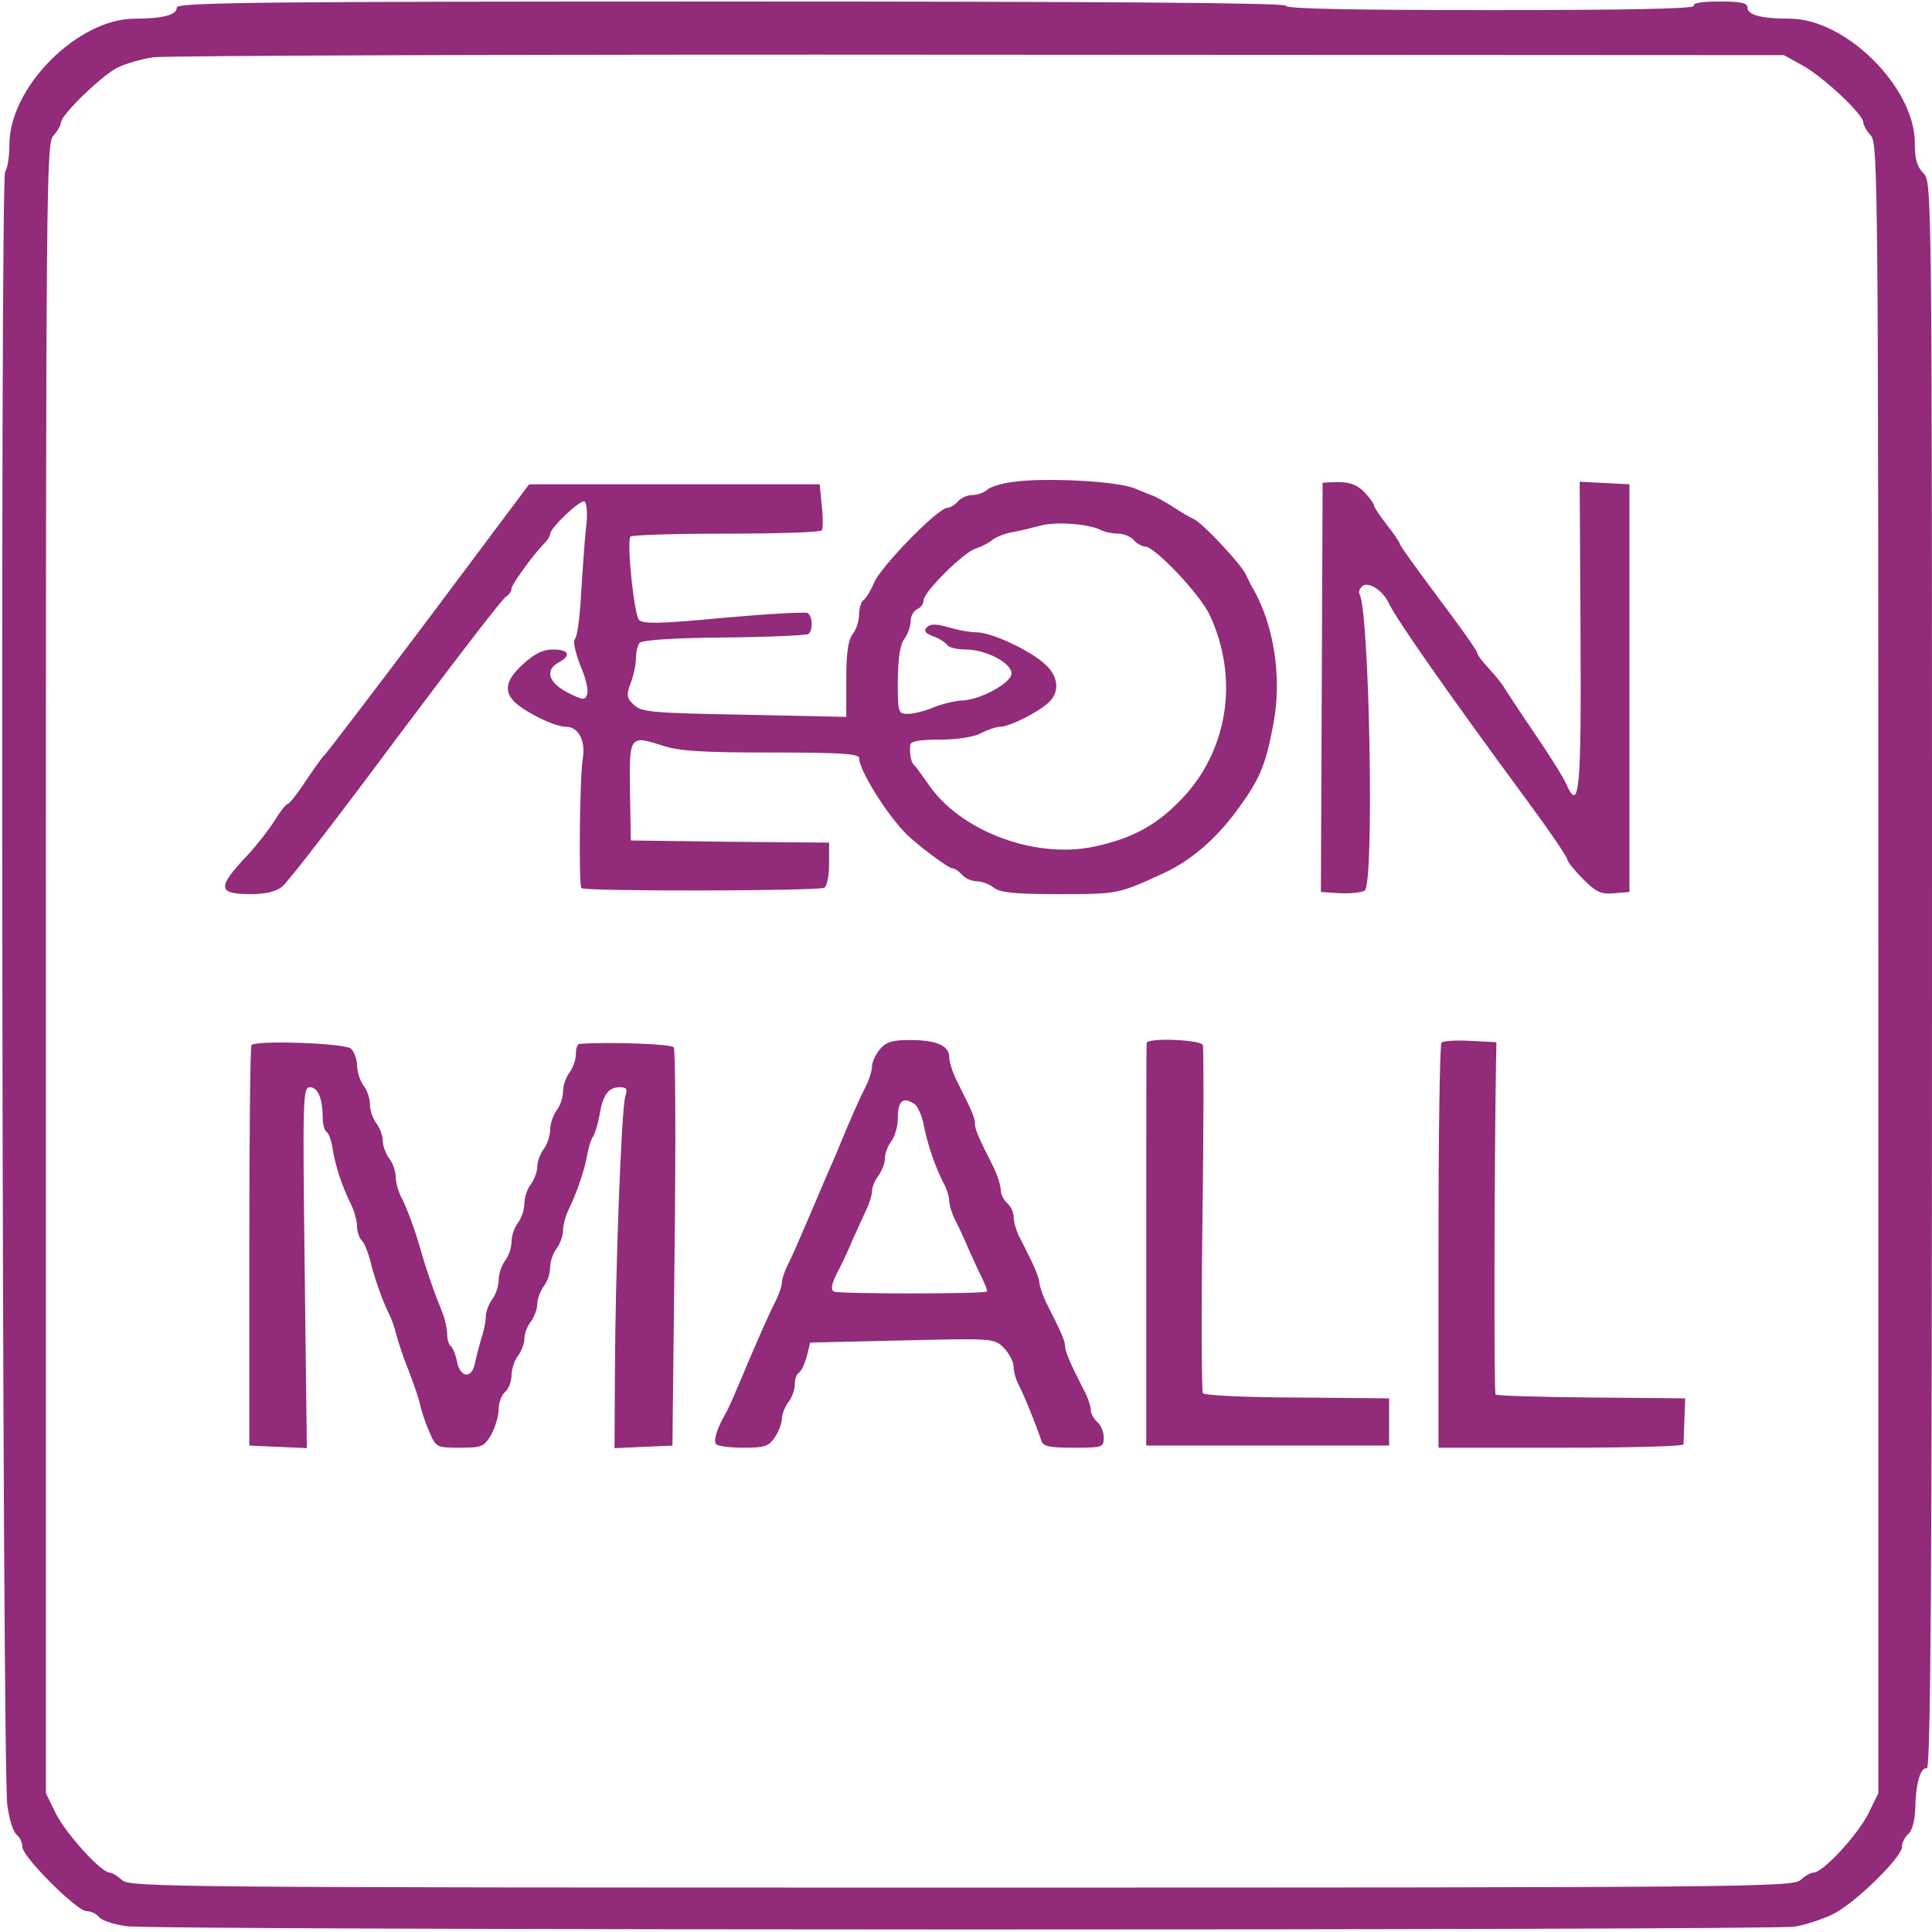 <svg height="2500" viewBox="-.2 0 450.2 449.5" width="2500" xmlns="http://www.w3.org/2000/svg"><g fill="#922b79"><path d="m41 1.4c0 1.7-3.1 2.6-9.8 2.6-13.3 0-29.2 16-29.2 29.3 0 2.9-.5 5.8-1 6.3-1.2 1.2-.7 371.1.5 380.6.4 3.1 1.3 6.2 2.1 6.9.8.6 1.4 1.9 1.4 2.9 0 2.3 12.7 15 15 15 1 0 2.3.6 2.9 1.4.7.8 3.5 1.7 6.4 2.1 6.9 1 382.9 1 388.7.1 2.5-.4 6.4-1.7 8.7-2.8 5-2.3 16.3-13.3 16.3-15.8 0-1 .7-2.3 1.5-3 .9-.8 1.5-3.1 1.6-5.9.1-5.8 1.2-9.7 2.7-9.4.9.2 1.2-44.7 1.2-184.7 0-183.7 0-185-2-187-1.5-1.5-2-3.3-2-7 0-13-16.1-29-29.2-29-6.7 0-9.8-.9-9.8-2.6 0-1.1-1.6-1.4-6.6-1.4-4.1 0-6.3.4-5.9 1 .4.7-15.7 1-47.5 1s-47.9-.3-47.5-1-42.8-1-128.9-1c-109.7 0-129.6.2-129.6 1.4zm379 13.6c4.7 2.6 14 11.3 14 13.2 0 .6.8 2 1.8 3.1 1.6 1.8 1.7 12.5 1.7 194.1v192.1l-2.3 4.7c-2.5 5-10.6 13.8-12.8 13.8-.7 0-2 .8-3 1.7-1.7 1.7-12.3 1.8-195.5 1.8-183.1 0-193.8-.1-195.6-1.7-1.1-1-2.4-1.8-3-1.8-1.9 0-10.2-9.1-12.5-13.8l-2.3-4.7v-192.1c0-181.6.1-192.3 1.7-194.1 1-1.1 1.8-2.5 1.8-3.1 0-1.7 9.1-10.6 13-12.7 1.9-1 5.8-2.1 8.5-2.5 2.8-.4 89.4-.7 192.5-.6l187.5.1z"/><path d="m236.3 111.9c-2.9.3-5.8 1.2-6.5 1.9-.6.6-2.2 1.2-3.4 1.2s-2.7.7-3.4 1.5-1.8 1.5-2.5 1.5c-2.1 0-15.5 13.7-17 17.4-.8 1.9-1.9 3.7-2.5 4.1-.5.3-1 1.8-1 3.3s-.7 3.6-1.5 4.6c-1.1 1.4-1.5 4.6-1.5 10.6v8.7l-23.7-.5c-21.6-.4-24-.6-25.8-2.3-1.7-1.6-1.8-2.3-.7-5.2.7-1.8 1.2-4.4 1.2-5.8 0-1.3.4-2.9.8-3.4.4-.7 7.9-1.2 19.6-1.3 10.4-.1 19.2-.5 19.7-.8 1.2-.7 1.1-4.1-.1-4.9-.5-.3-9.3.2-19.5 1.1-14.7 1.4-18.8 1.5-19.8.5-1.1-1.1-2.9-17.8-2-19.4.2-.4 10.3-.7 22.3-.7s22.1-.3 22.3-.8c.3-.4.3-3 0-5.7l-.5-5h-67.7l-23.2 31c-12.8 17-23.8 31.4-24.4 32-.6.5-2.6 3.4-4.5 6.2-1.9 2.9-3.8 5.3-4.2 5.3-.3 0-1.7 1.7-2.9 3.7-1.3 2.1-4.1 5.7-6.3 8.1-7.3 7.7-7.2 9.2.7 9.2 3.4 0 5.9-.6 7.3-1.8 1.2-.9 13.1-16.3 26.4-34.2 13.4-17.9 24.9-32.9 25.7-33.3.7-.4 1.3-1.3 1.3-1.9 0-.9 4.8-7.6 7.7-10.6.7-.7 1.3-1.7 1.3-2.1 0-1.5 7.1-8.1 8-7.6.5.3.7 2.5.5 4.8-.3 2.3-.7 7.8-1 12.2-.6 10.4-1 13.9-1.8 15.2-.4.6.3 3.4 1.4 6.2 1.2 2.7 1.9 5.7 1.5 6.6-.5 1.4-1 1.3-4.6-.5-4.4-2.3-5.3-5.2-2-7 3-1.6 2.4-3-1.3-3-2.4 0-4.4 1-7 3.4-4.1 3.7-4.6 6.4-1.8 9 2.8 2.5 9.2 5.6 11.8 5.6 2.9 0 4.6 3.3 3.9 7.4-.7 3.9-1 29.6-.3 30.2.7.8 55.4.7 56.6-.1.6-.3 1.1-2.8 1.1-5.5v-5l-23.1-.2-23.1-.3-.2-11.4c-.2-13-.1-13.2 7.6-10.7 4 1.3 9.3 1.6 25.4 1.6 16 0 20.4.3 20.4 1.3 0 2.8 6.4 13.1 11 17.7 3 2.9 9.8 8 10.8 8 .5 0 1.5.7 2.2 1.5s2.2 1.5 3.4 1.5c1.1 0 3 .7 4 1.5 1.5 1.2 5.1 1.5 15.3 1.5 13.5 0 13.7 0 24.3-4.9 6.1-2.8 12-7.8 16.8-14.3 5.5-7.4 6.9-10.6 8.8-20.8 1.9-10.5.1-22.5-4.7-31-.5-.8-1.3-2.4-1.8-3.5-1.1-2.4-10-11.9-12.1-12.9-.8-.3-2.8-1.5-4.5-2.6-1.6-1.1-3.7-2.2-4.5-2.6-.8-.3-2.9-1.2-4.7-1.9-3.7-1.7-20.6-2.6-28-1.6zm19.9 11.2c.9.5 2.8.9 4.1.9 1.4 0 3 .7 3.7 1.5s1.9 1.5 2.6 1.5c2.3 0 12.9 11.2 15.1 16 7 14.9 4.2 32.2-7.2 43.5-5.7 5.8-11.4 8.7-20.1 10.5-13.8 2.8-31.2-3.9-38.4-14.8-1.4-2-2.8-3.9-3.1-4.2-.8-.5-1.2-2.7-1-4.8.1-.8 2.2-1.2 6.9-1.2 4 0 7.9-.6 9.6-1.5 1.5-.8 3.6-1.5 4.5-1.5 2.1 0 8.7-3.3 11.2-5.6 2.7-2.4 2.4-6.1-.7-8.9-3.5-3.3-12.6-7.5-16-7.5-1.5 0-4.4-.5-6.6-1.2-2.9-.8-4.2-.8-5 0s-.5 1.4 1.4 2.1c1.5.5 2.9 1.5 3.3 2 .3.6 2.3 1.1 4.3 1.1 4.7 0 10.7 3.1 10.7 5.6 0 2.2-7.5 6.3-11.8 6.3-1.5.1-4.4.8-6.4 1.6-1.9.8-4.6 1.5-5.9 1.5-2.3 0-2.4-.2-2.4-7.8.1-5.2.5-8.3 1.5-9.6.8-1.1 1.5-3 1.5-4.2s.7-2.4 1.5-2.8c.8-.3 1.5-1.2 1.5-2 0-2 9.3-11.2 12.1-12.1 1.3-.4 3.1-1.3 3.9-2s2.9-1.5 4.5-1.8c1.7-.3 4.6-1 6.5-1.5 3.7-1.1 11.3-.5 14.2.9zm51.8-10.9c0 .2-.1 21.7-.2 47.8l-.2 47.5 4.5.3c2.4.1 5-.2 5.7-.6 2.3-1.5 1.1-65.3-1.2-69.1-.3-.5 0-1.3.7-1.9 1.3-1.1 4.7 1 6 3.8 2 4.1 12.7 19.5 33 47.1 4.8 6.5 8.7 12.3 8.7 12.8 0 .4 1.6 2.5 3.6 4.5 3.1 3.1 4.2 3.7 7.3 3.4l3.6-.3v-95l-5.8-.3-5.8-.3.2 35.6c.2 36.3-.3 41.7-3.3 34.9-.7-1.6-4-6.9-7.3-11.7s-6.4-9.6-7-10.5c-.5-1-2.2-3.1-3.7-4.7-1.6-1.7-2.8-3.3-2.8-3.8 0-.4-4-6.1-9-12.7-4.9-6.6-9-12.2-9-12.6 0-.3-1.3-2.3-3-4.4-1.6-2.1-3-4.1-3-4.5s-1-1.8-2.2-3.1c-1.6-1.7-3.4-2.4-6-2.4-2.1 0-3.8.1-3.8.2zm-249.6 131c-.3.4-.5 21.6-.5 47v46.3l6.7.3 6.7.3-.5-42.1c-.5-39.5-.4-42 1.2-42 1.9 0 3 2.7 3 7.2 0 1.5.4 2.9.9 3.2s1.1 2 1.4 3.8c.5 3.7 2.2 8.9 4.3 13.1.8 1.6 1.4 3.9 1.4 5.1s.5 2.7 1.1 3.3 1.4 2.6 1.9 4.4c1 4.3 3 9.8 4.3 12.4.6 1.1 1.4 3.3 1.8 5 .4 1.6 1.7 5.5 2.9 8.5s2.4 6.6 2.7 8 1.2 4.2 2.1 6.2c1.6 3.7 1.7 3.8 7.1 3.8 5.2 0 5.7-.2 7.4-3.1.9-1.7 1.7-4.3 1.7-5.9 0-1.5.7-3.3 1.5-4s1.5-2.4 1.5-3.9c0-1.4.7-3.5 1.5-4.5.8-1.1 1.5-2.9 1.5-4 0-1.2.7-3 1.5-4 .8-1.1 1.5-2.9 1.5-4.1s.7-3 1.5-4.1c.8-1 1.5-3 1.5-4.4s.7-3.4 1.5-4.4c.8-1.1 1.5-3 1.5-4.2s.6-3.5 1.4-5.1c1.9-3.9 3.7-9.3 4.3-12.8.3-1.7.9-3.5 1.3-4 .4-.6 1.1-2.8 1.5-5 .8-4.8 2.1-6.5 4.7-6.5 1.6 0 1.9.4 1.3 2.2-.9 3-2.3 40.7-2.4 63.6l-.1 18.3 6.8-.3 6.7-.3.5-45.8c.3-25.3.2-46.4-.2-47-.5-.8-15.1-1.3-22-.8-.5.1-.8 1.1-.8 2.4s-.7 3.2-1.5 4.3c-.8 1-1.5 3-1.5 4.4s-.7 3.4-1.5 4.4c-.8 1.1-1.5 3.1-1.5 4.5s-.7 3.5-1.5 4.5c-.8 1.1-1.5 2.9-1.5 4.1s-.7 3-1.5 4.1c-.8 1-1.5 3.1-1.5 4.5s-.7 3.4-1.5 4.5c-.8 1-1.5 3-1.5 4.4s-.7 3.4-1.5 4.4c-.8 1.1-1.5 3.1-1.5 4.5s-.7 3.5-1.5 4.5c-.8 1.1-1.5 2.9-1.5 4s-.4 3.3-1 5c-.5 1.7-1.2 4.3-1.5 5.8-.7 3.8-3.4 3.6-4.2-.2-.3-1.7-1-3.3-1.4-3.6-.5-.3-.9-1.6-.9-2.9s-.6-3.9-1.4-5.7c-1.7-4.2-3.5-9.4-4.6-13.3-1.3-4.6-3.1-9.7-4.6-12.7-.8-1.4-1.4-3.7-1.4-5 0-1.2-.7-3.2-1.5-4.2-.8-1.1-1.5-2.9-1.5-4.1s-.7-3-1.5-4.1c-.8-1-1.5-3-1.5-4.4s-.7-3.4-1.5-4.4c-.8-1.1-1.5-3.2-1.5-4.7 0-1.4-.7-3.2-1.4-3.9-1.6-1.3-22.5-2-23.2-.8zm146.4 1c-1 1.2-1.8 3-1.8 3.9 0 1-.6 3-1.4 4.6-1.5 2.9-3.7 7.9-6 13.5-.7 1.8-2.1 5-3 7-1.9 4.5-4 9.4-6.2 14.5-.9 2.1-2.2 5.1-3 6.6-.8 1.6-1.4 3.5-1.4 4.2s-.6 2.6-1.4 4.2c-1.5 2.9-3.9 8.4-6.3 14-3 7.2-4.6 10.9-5.4 12.3-1.9 3.3-2.9 6.2-2.3 7.1.3.5 3.1.9 6.3.9 5.1 0 6.1-.3 7.5-2.5.9-1.3 1.6-3.3 1.6-4.3s.7-2.7 1.5-3.8c.8-1 1.5-2.9 1.5-4.1s.4-2.5 1-2.8c.5-.3 1.3-2 1.8-3.8l.8-3.2 21.5-.5c21.3-.5 21.4-.5 23.7 1.8 1.2 1.3 2.2 3.2 2.2 4.4 0 1.1.6 3.2 1.4 4.6 1.3 2.6 3.8 8.8 5 12.4.4 1.5 1.7 1.8 7.6 1.8 6.7 0 7-.1 7-2.4 0-1.3-.7-2.9-1.5-3.6s-1.5-1.9-1.5-2.7-.6-2.7-1.3-4.1c-.8-1.5-2.1-4.2-3-6-.9-1.9-1.7-4-1.7-4.7 0-1.3-.6-2.8-4.4-10.3-.9-1.9-1.6-4-1.6-4.7s-.8-2.8-1.7-4.7c-.9-1.8-2.2-4.5-3-6-.7-1.4-1.3-3.5-1.3-4.6s-.7-2.5-1.5-3.2-1.5-2.1-1.5-3c0-1-.7-3.3-1.6-5.2-3.8-7.5-4.4-9-4.4-10.3s-.6-2.8-4.4-10.3c-.9-1.9-1.6-4.2-1.6-5.2 0-2.7-3-4-9.2-4-4.2 0-5.6.5-7 2.2zm8.1 12.7c.7.5 1.7 2.6 2.1 4.7.9 4.6 2.7 9.9 4.6 13.6.8 1.4 1.4 3.4 1.4 4.3s.6 2.9 1.3 4.3c.8 1.5 2.2 4.5 3.1 6.7 1 2.2 2.4 5.3 3.2 6.9s1.3 3 1.2 3.2c-.7.6-34.6.6-35.7 0-.8-.5-.5-1.8.8-4.4 1.1-2 2.7-5.5 3.6-7.7 1-2.2 2.4-5.3 3.1-6.8.8-1.6 1.4-3.6 1.4-4.5s.7-2.6 1.5-3.6c.8-1.1 1.5-2.9 1.5-4 0-1.2.7-3 1.5-4 .8-1.1 1.5-3.4 1.5-5.1 0-4.3 1.1-5.4 3.9-3.6zm54.1-14.2c-.1.5-.1 21.7-.1 47.3v46.5h56.6v-11l-21.4-.2c-11.7 0-21.6-.5-22-1-.3-.4-.4-18.6-.1-40.3s.3-40.1.1-40.8c-.3-1.3-13.1-1.8-13.1-.5zm68.7-.1c-.4.4-.7 21.8-.7 47.6v46.8h28.5c15.7 0 28.5-.3 28.6-.8 0-.4.1-3 .2-5.7l.2-5-21.9-.2c-12-.1-22-.4-22.3-.7-.4-.4-.3-51.7.1-77.1l.1-5-6-.3c-3.4-.2-6.4 0-6.8.4z"/></g></svg>